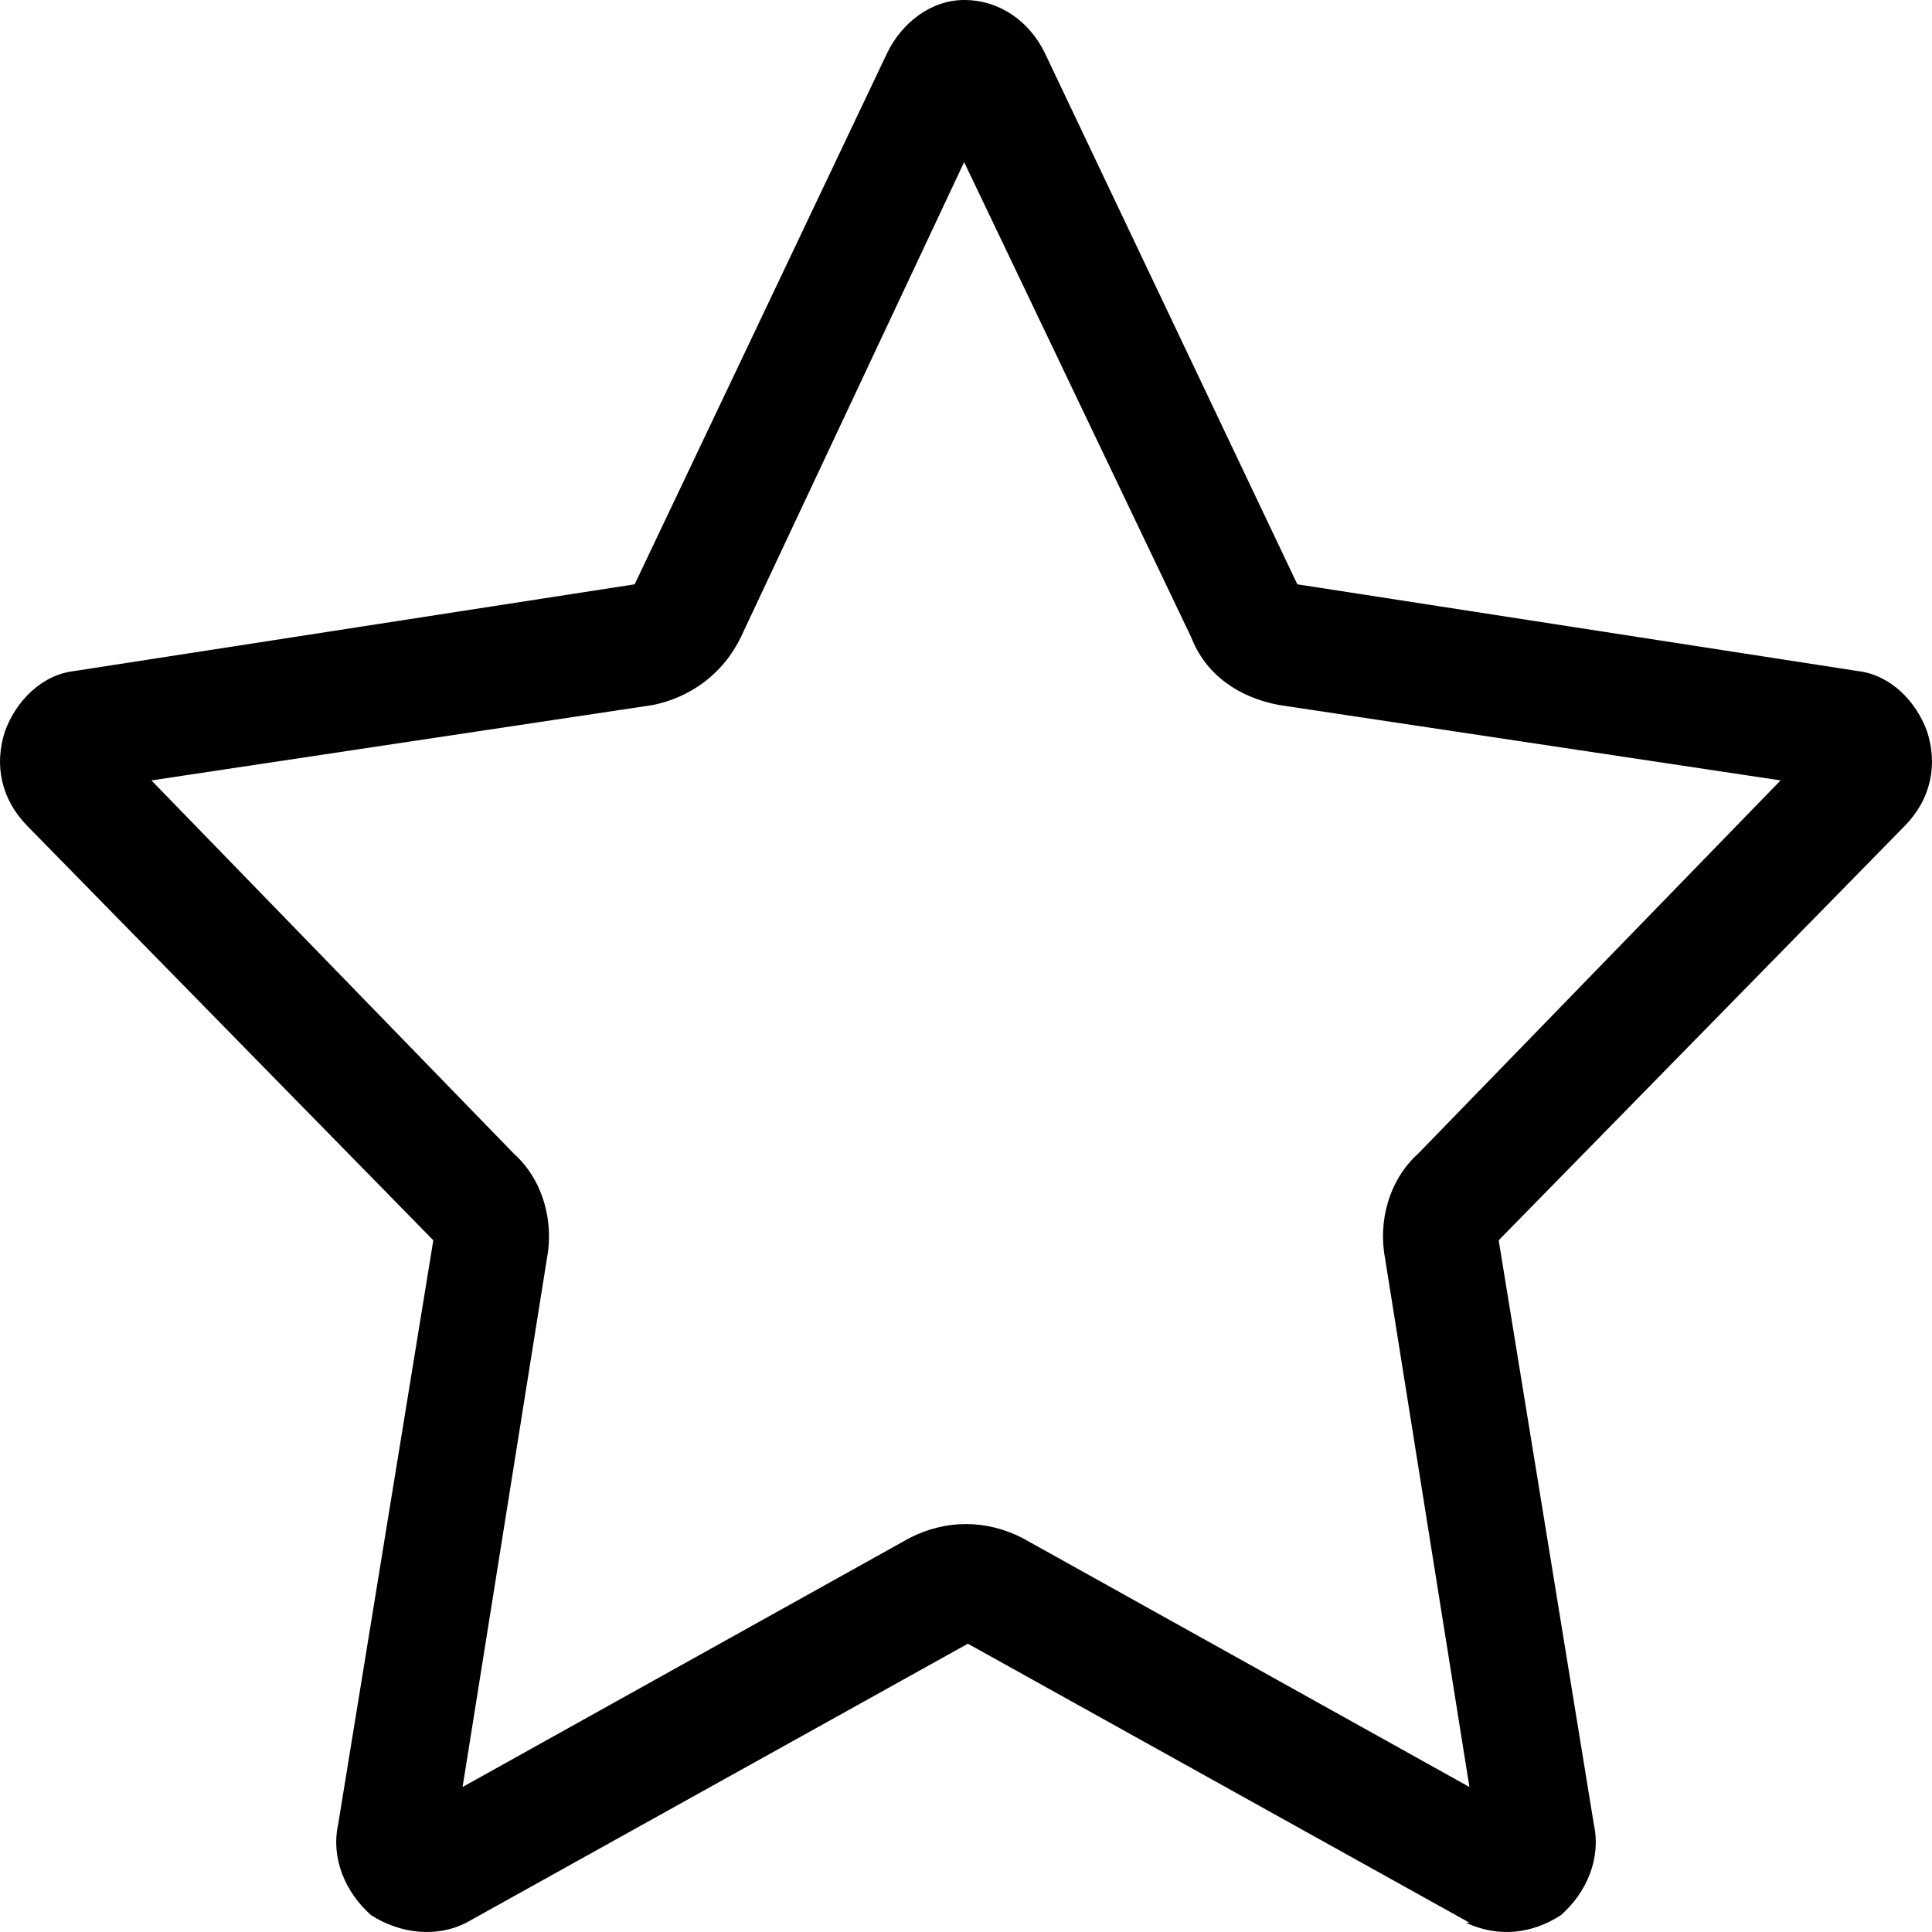 <svg fill="none" version="1.1" viewBox="0 0 32 32" xmlns="http://www.w3.org/2000/svg"><path d="m12.271 10.553c-.303.624-.849.999-1.455 1.124l-8.308 1.249 6.003 6.182c.485.437.667 1.124.546 1.748l-1.395 8.742 7.398-4.121c.606-.312 1.274-.312 1.88 0l7.398 4.121-1.395-8.742c-.121-.624.061-1.311.546-1.748l6.003-6.182-8.308-1.249c-.667-.125-1.213-.5-1.455-1.124l-3.76-7.868zm12.007 21.293h.061l-8.308-4.621-8.308 4.621c-.485.25-1.091.187-1.577-.125-.424-.375-.667-.937-.546-1.499l1.577-9.679-6.731-6.869c-.424-.437-.546-.999-.364-1.561.182-.5.606-.937 1.152-.999l9.278-1.436 4.184-8.804c.243-.5.728-.874 1.274-.874.606 0 1.091.375 1.334.874l4.184 8.804 9.278 1.436c.546.062.97.5 1.152.999.182.562.061 1.124-.364 1.561l-6.731 6.869 1.577 9.679c.121.562-.121 1.124-.546 1.499-.485.312-1.031.375-1.577.125z" fill="#000"/></svg>
